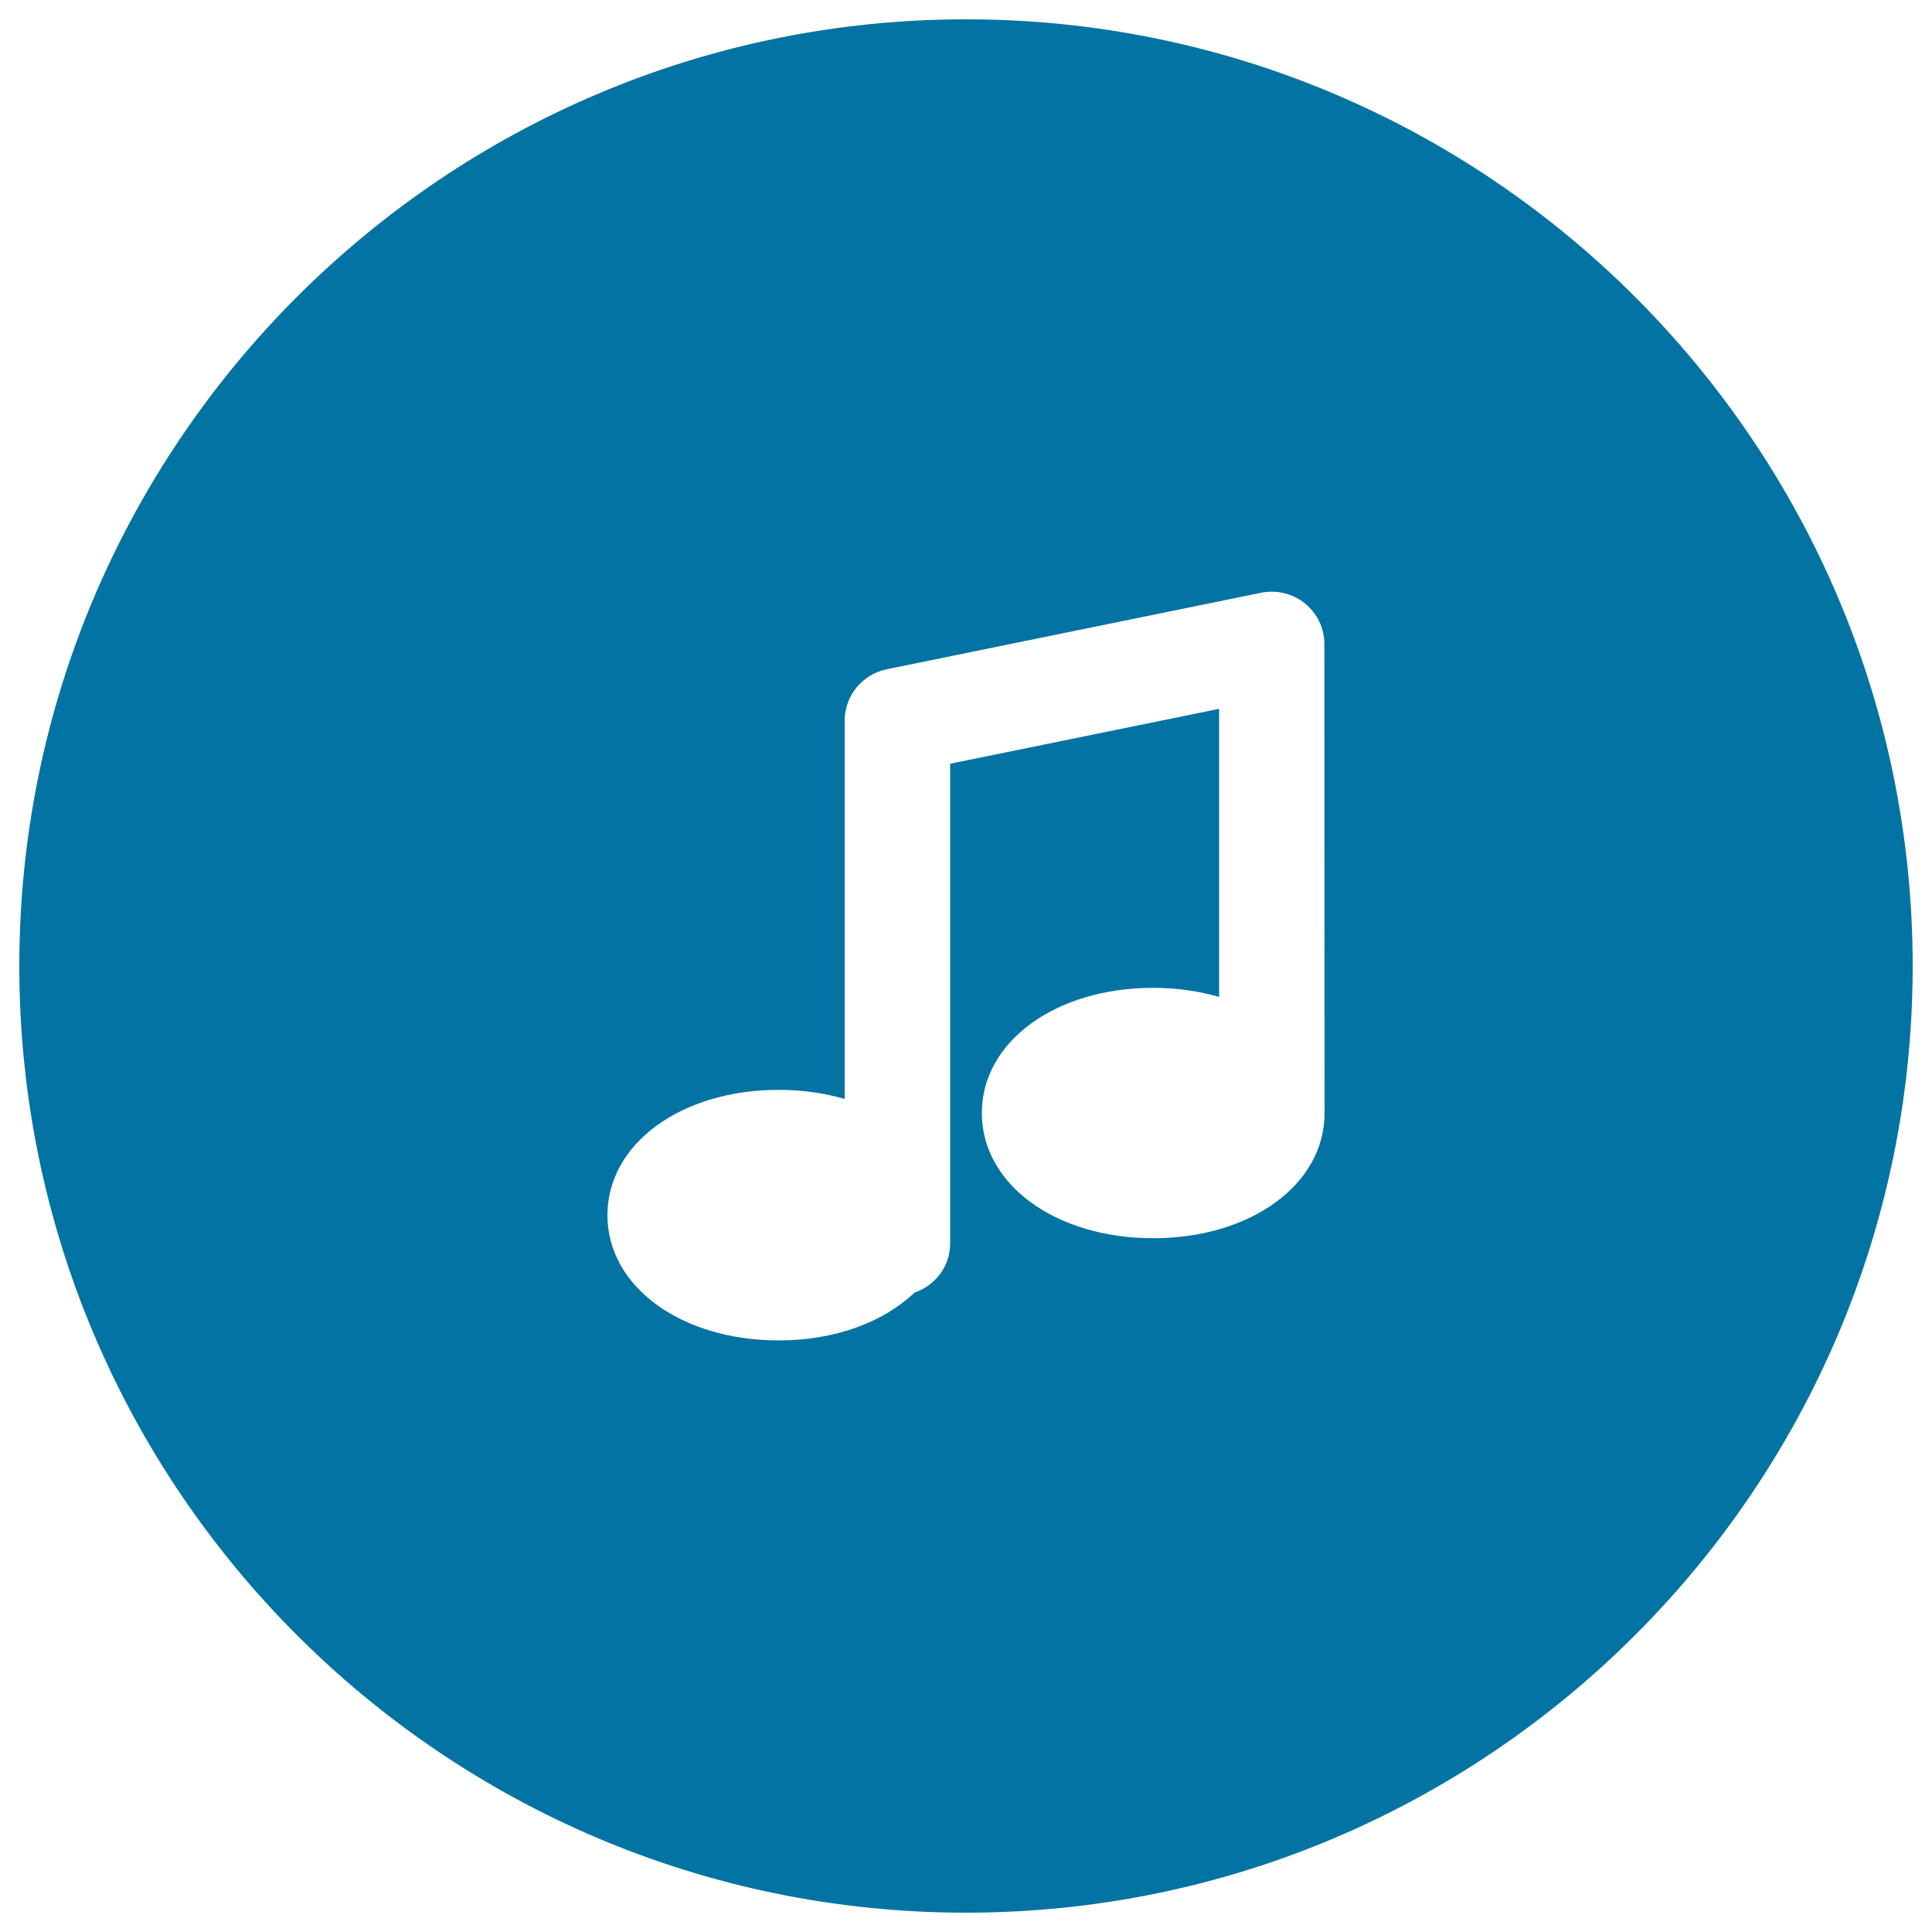<svg xmlns="http://www.w3.org/2000/svg" viewBox="0 0 1000 1000" style="fill:#0273a2">
<title>Music Player Button SVG icon</title>
<g><path d="M500,10C229.8,10,10,229.8,10,500c0,270.2,219.8,490,490,490c270.2,0,490-219.8,490-490C990,229.8,770.2,10,500,10z M685.6,576.1c0,37-38.2,64.8-88.7,64.8c-50.6,0-88.7-27.9-88.7-64.8c0-37,38.2-64.8,88.7-64.8c12.2,0,23.7,1.7,34.1,4.7V366.9l-139.2,28.4v248.3c0,12-7.8,21.8-18.5,25.5c-15.9,15.1-40.8,24.7-70.2,24.7c-50.6,0-88.7-27.9-88.7-64.8c0-37,38.1-64.9,88.7-64.9c12.2,0,23.7,1.7,34.1,4.7V373.1c0-13,9.1-24.1,21.8-26.7l193.8-39.6c8-1.6,16.4,0.4,22.7,5.6c6.4,5.2,10,12.9,10,21.1L685.6,576.1L685.6,576.1z"/></g>
</svg>